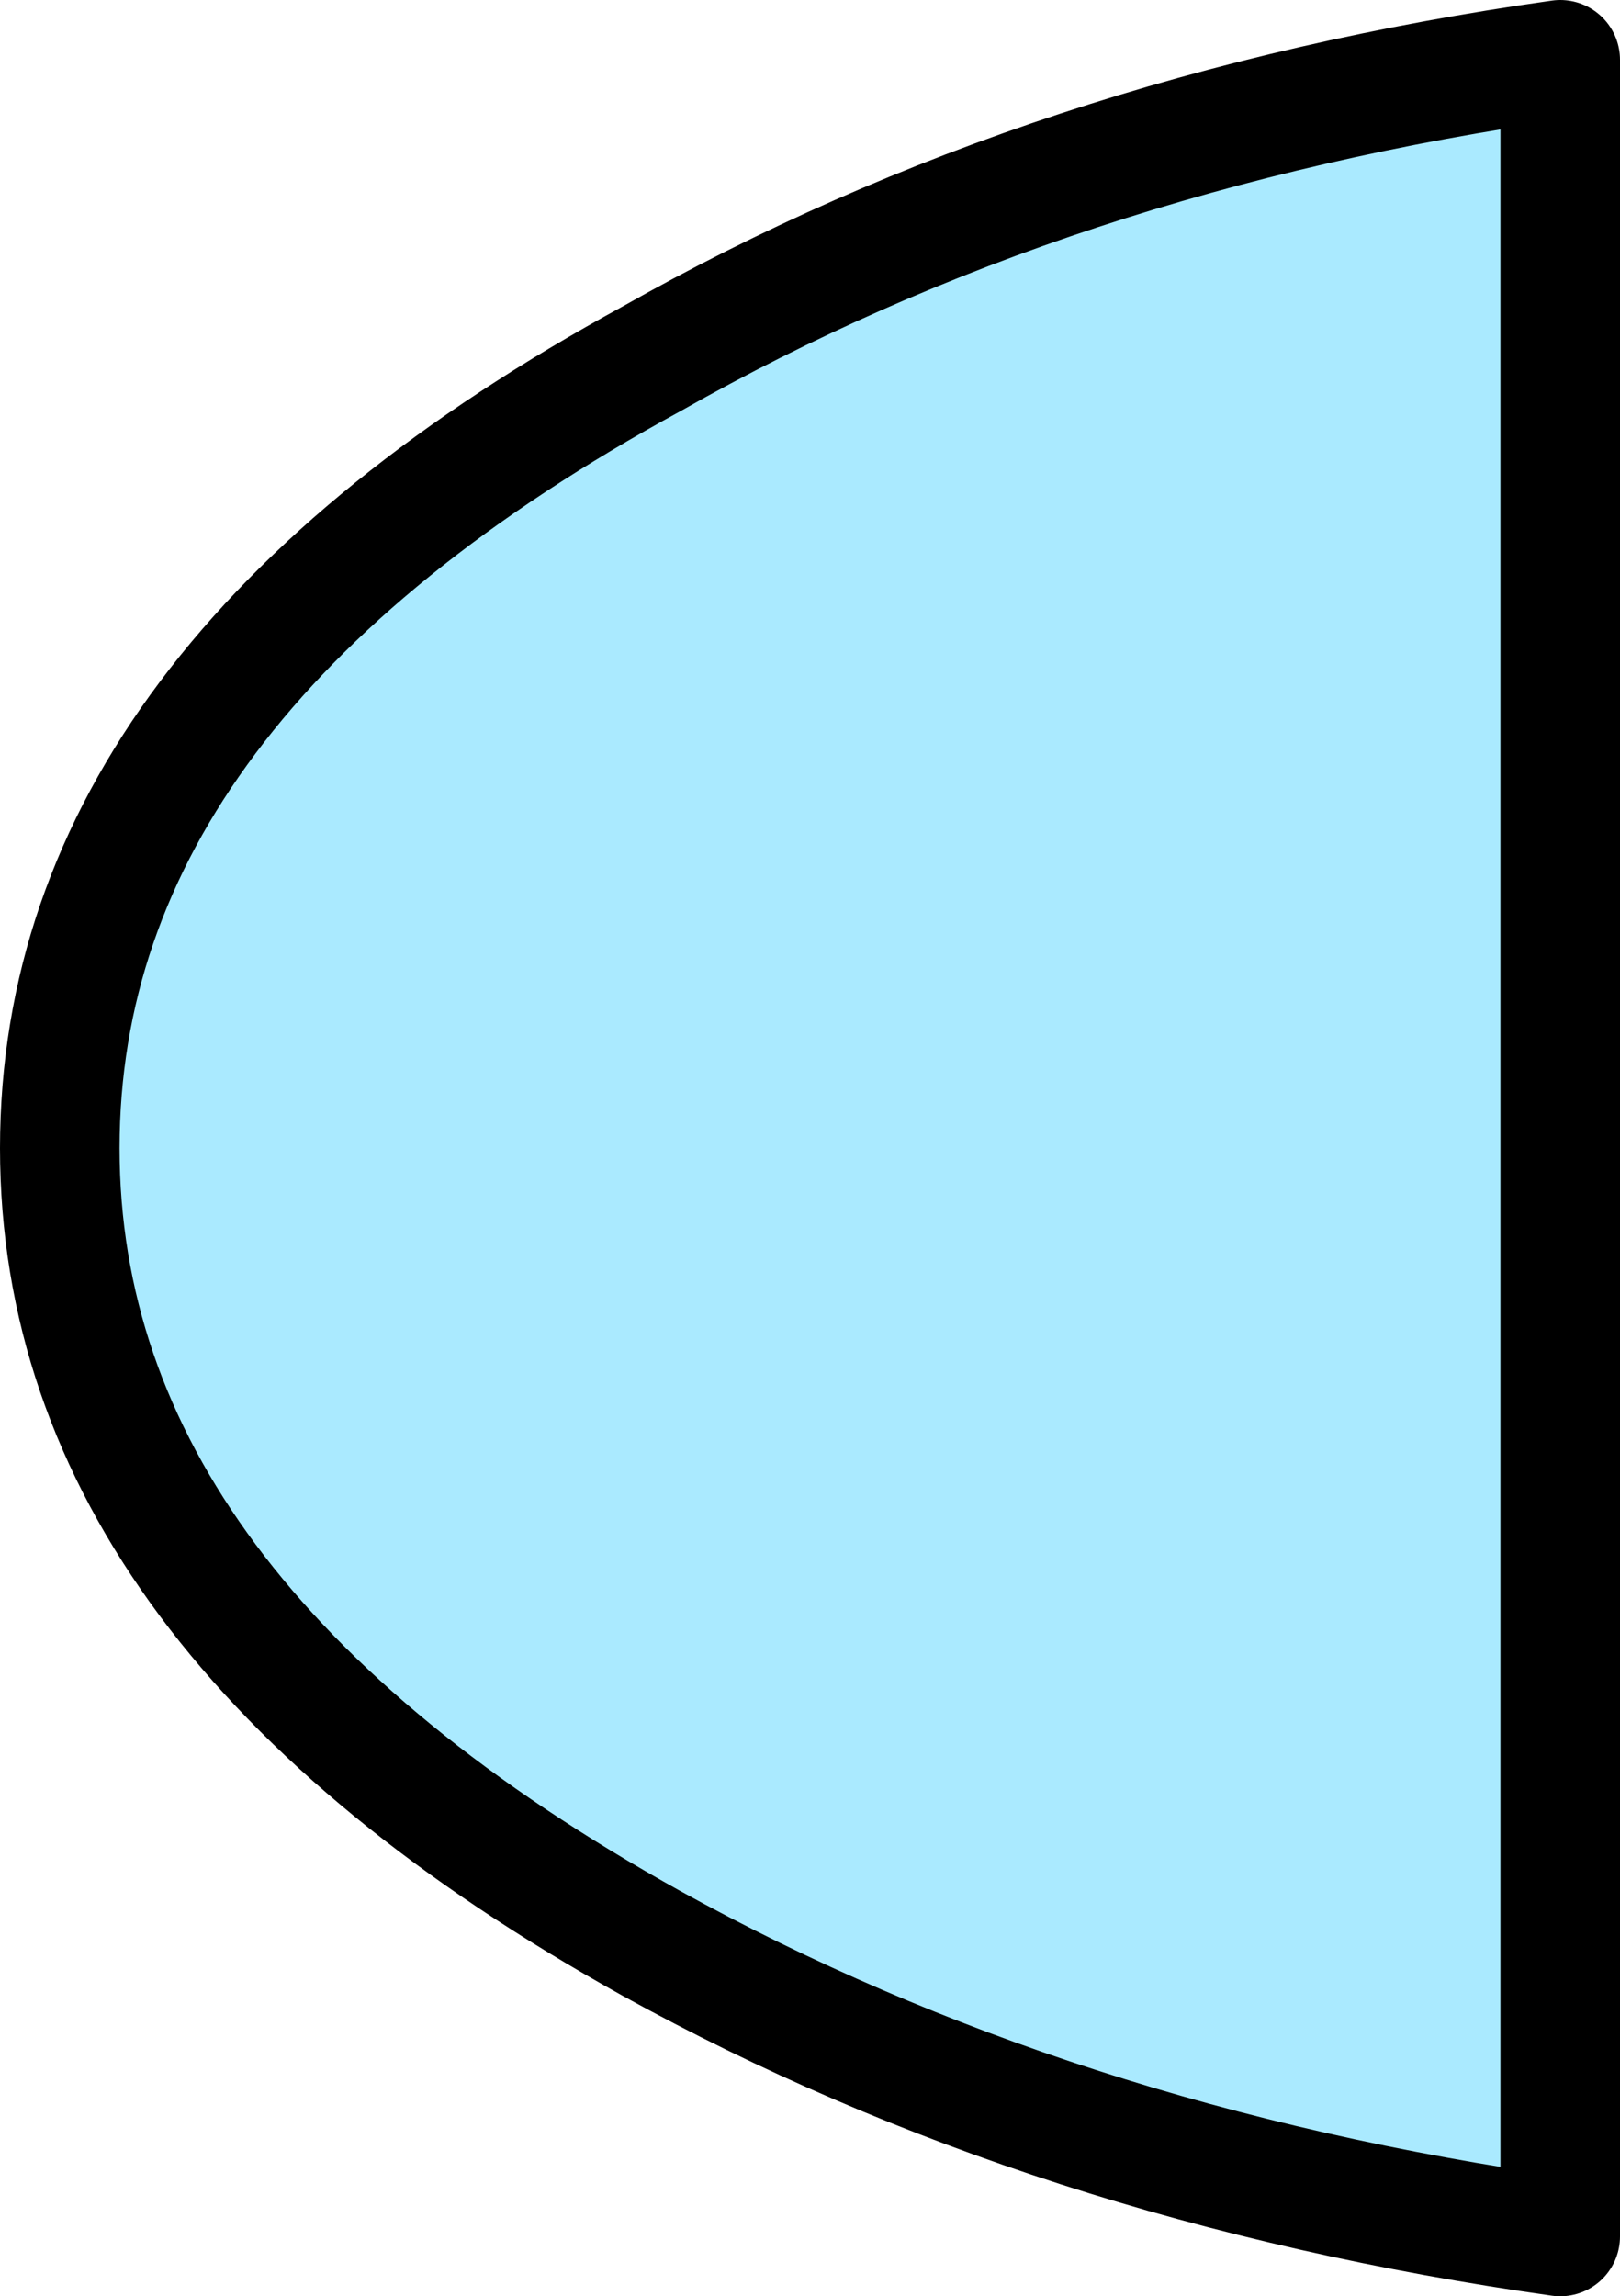 <?xml version="1.0" encoding="UTF-8" standalone="no"?>
<svg xmlns:xlink="http://www.w3.org/1999/xlink" height="19.2px" width="13.55px" xmlns="http://www.w3.org/2000/svg">
  <g transform="matrix(1.0, 0.0, 0.0, 1.0, 42.2, 21.55)">
    <path d="M-41.7 -11.95 Q-41.7 -8.05 -36.75 -5.3 -33.4 -3.45 -29.15 -2.85 L-29.15 -21.05 Q-33.4 -20.45 -36.75 -18.55 -41.7 -15.85 -41.7 -11.95" fill="#aaeaff" fill-rule="evenodd" stroke="none">
      <animate attributeName="fill" dur="2s" repeatCount="indefinite" values="#aaeaff;#0099cd"/>
      <animate attributeName="fill-opacity" dur="2s" repeatCount="indefinite" values="1.0;1.0"/>
      <animate attributeName="d" dur="2s" repeatCount="indefinite" values="M-41.7 -11.95 Q-41.7 -8.05 -36.75 -5.3 -33.4 -3.45 -29.15 -2.85 L-29.15 -21.05 Q-33.4 -20.45 -36.75 -18.55 -41.7 -15.85 -41.7 -11.95;M-41.7 -11.95 Q-41.7 -8.05 -36.75 -5.3 -33.4 -3.45 -29.15 -2.85 L-29.15 -21.05 Q-33.4 -20.45 -36.75 -18.55 -41.7 -15.85 -41.7 -11.95"/>
    </path>
    <path d="M-41.7 -11.95 Q-41.7 -15.85 -36.75 -18.55 -33.4 -20.45 -29.15 -21.05 L-29.15 -2.85 Q-33.4 -3.45 -36.75 -5.3 -41.7 -8.05 -41.7 -11.95 -41.7 -15.85 -36.75 -18.55 -33.4 -20.45 -29.15 -21.05 L-29.15 -2.85 Q-33.4 -3.45 -36.75 -5.3 -41.7 -8.05 -41.7 -11.95" fill="none" stroke="#000000" stroke-linecap="round" stroke-linejoin="round" stroke-width="1.0">
      <animate attributeName="stroke" dur="2s" repeatCount="indefinite" values="#000000;#000001"/>
      <animate attributeName="stroke-width" dur="2s" repeatCount="indefinite" values="1.0;1.0"/>
      <animate attributeName="fill-opacity" dur="2s" repeatCount="indefinite" values="1.0;1.0"/>
      <animate attributeName="d" dur="2s" repeatCount="indefinite" values="M-41.7 -11.95 Q-41.7 -15.85 -36.75 -18.55 -33.4 -20.45 -29.15 -21.05 L-29.15 -2.85 Q-33.4 -3.45 -36.75 -5.3 -41.7 -8.05 -41.7 -11.95 -41.7 -15.85 -36.75 -18.55 -33.4 -20.45 -29.15 -21.05 L-29.15 -2.85 Q-33.4 -3.45 -36.75 -5.3 -41.7 -8.05 -41.7 -11.95;M-41.7 -11.95 Q-41.7 -15.85 -36.75 -18.55 -33.4 -20.45 -29.15 -21.05 L-29.15 -2.85 Q-33.4 -3.45 -36.75 -5.3 -41.7 -8.05 -41.7 -11.95 -41.7 -15.85 -36.75 -18.55 -33.4 -20.45 -29.15 -21.05 L-29.15 -2.85 Q-33.4 -3.45 -36.75 -5.3 -41.7 -8.05 -41.7 -11.95"/>
    </path>
  </g>
</svg>
